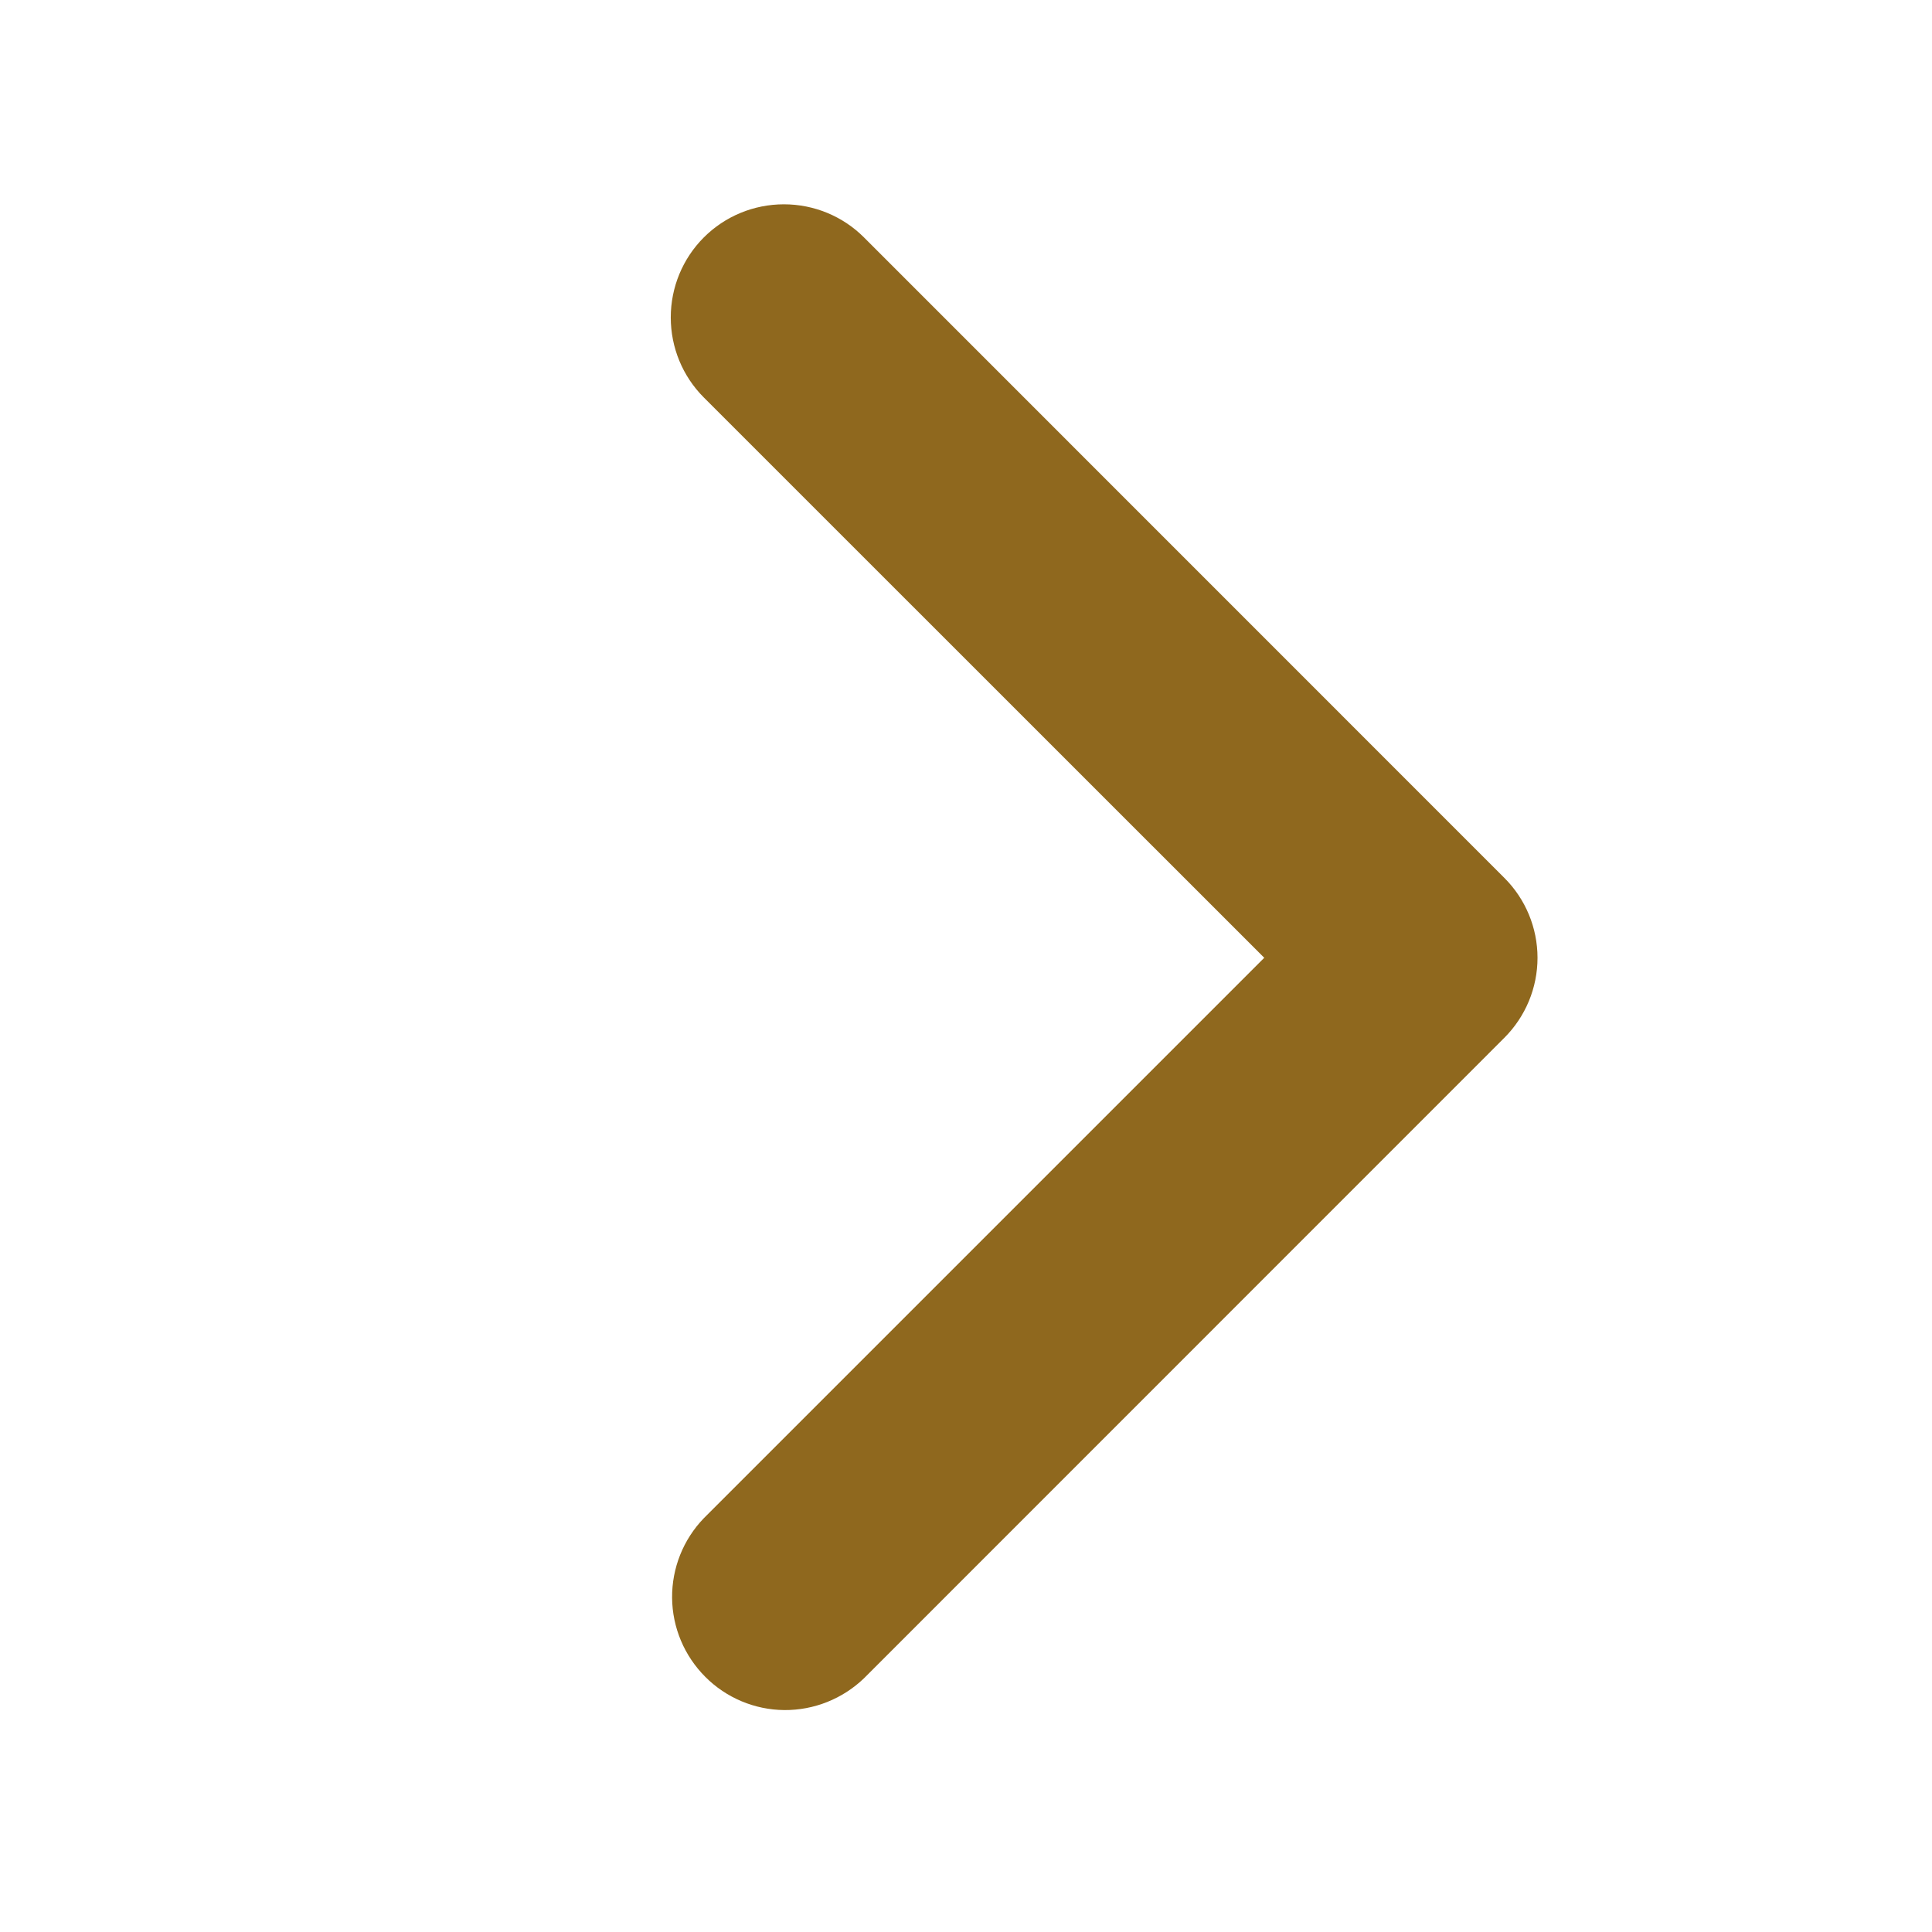 <svg width="16" height="16" viewBox="0 0 16 16" fill="none" xmlns="http://www.w3.org/2000/svg">
<path d="M5.829 1.966C5.653 2.142 5.555 2.38 5.555 2.629C5.555 2.878 5.653 3.116 5.829 3.292L10.47 7.932L5.829 12.573C5.658 12.75 5.564 12.987 5.566 13.232C5.568 13.478 5.667 13.713 5.841 13.887C6.014 14.061 6.25 14.16 6.495 14.162C6.741 14.164 6.978 14.069 7.155 13.899L12.458 8.595C12.634 8.419 12.733 8.181 12.733 7.932C12.733 7.684 12.634 7.445 12.458 7.27L7.155 1.966C6.979 1.79 6.741 1.692 6.492 1.692C6.243 1.692 6.005 1.79 5.829 1.966V1.966Z" fill="#8F681E"/>
</svg>
